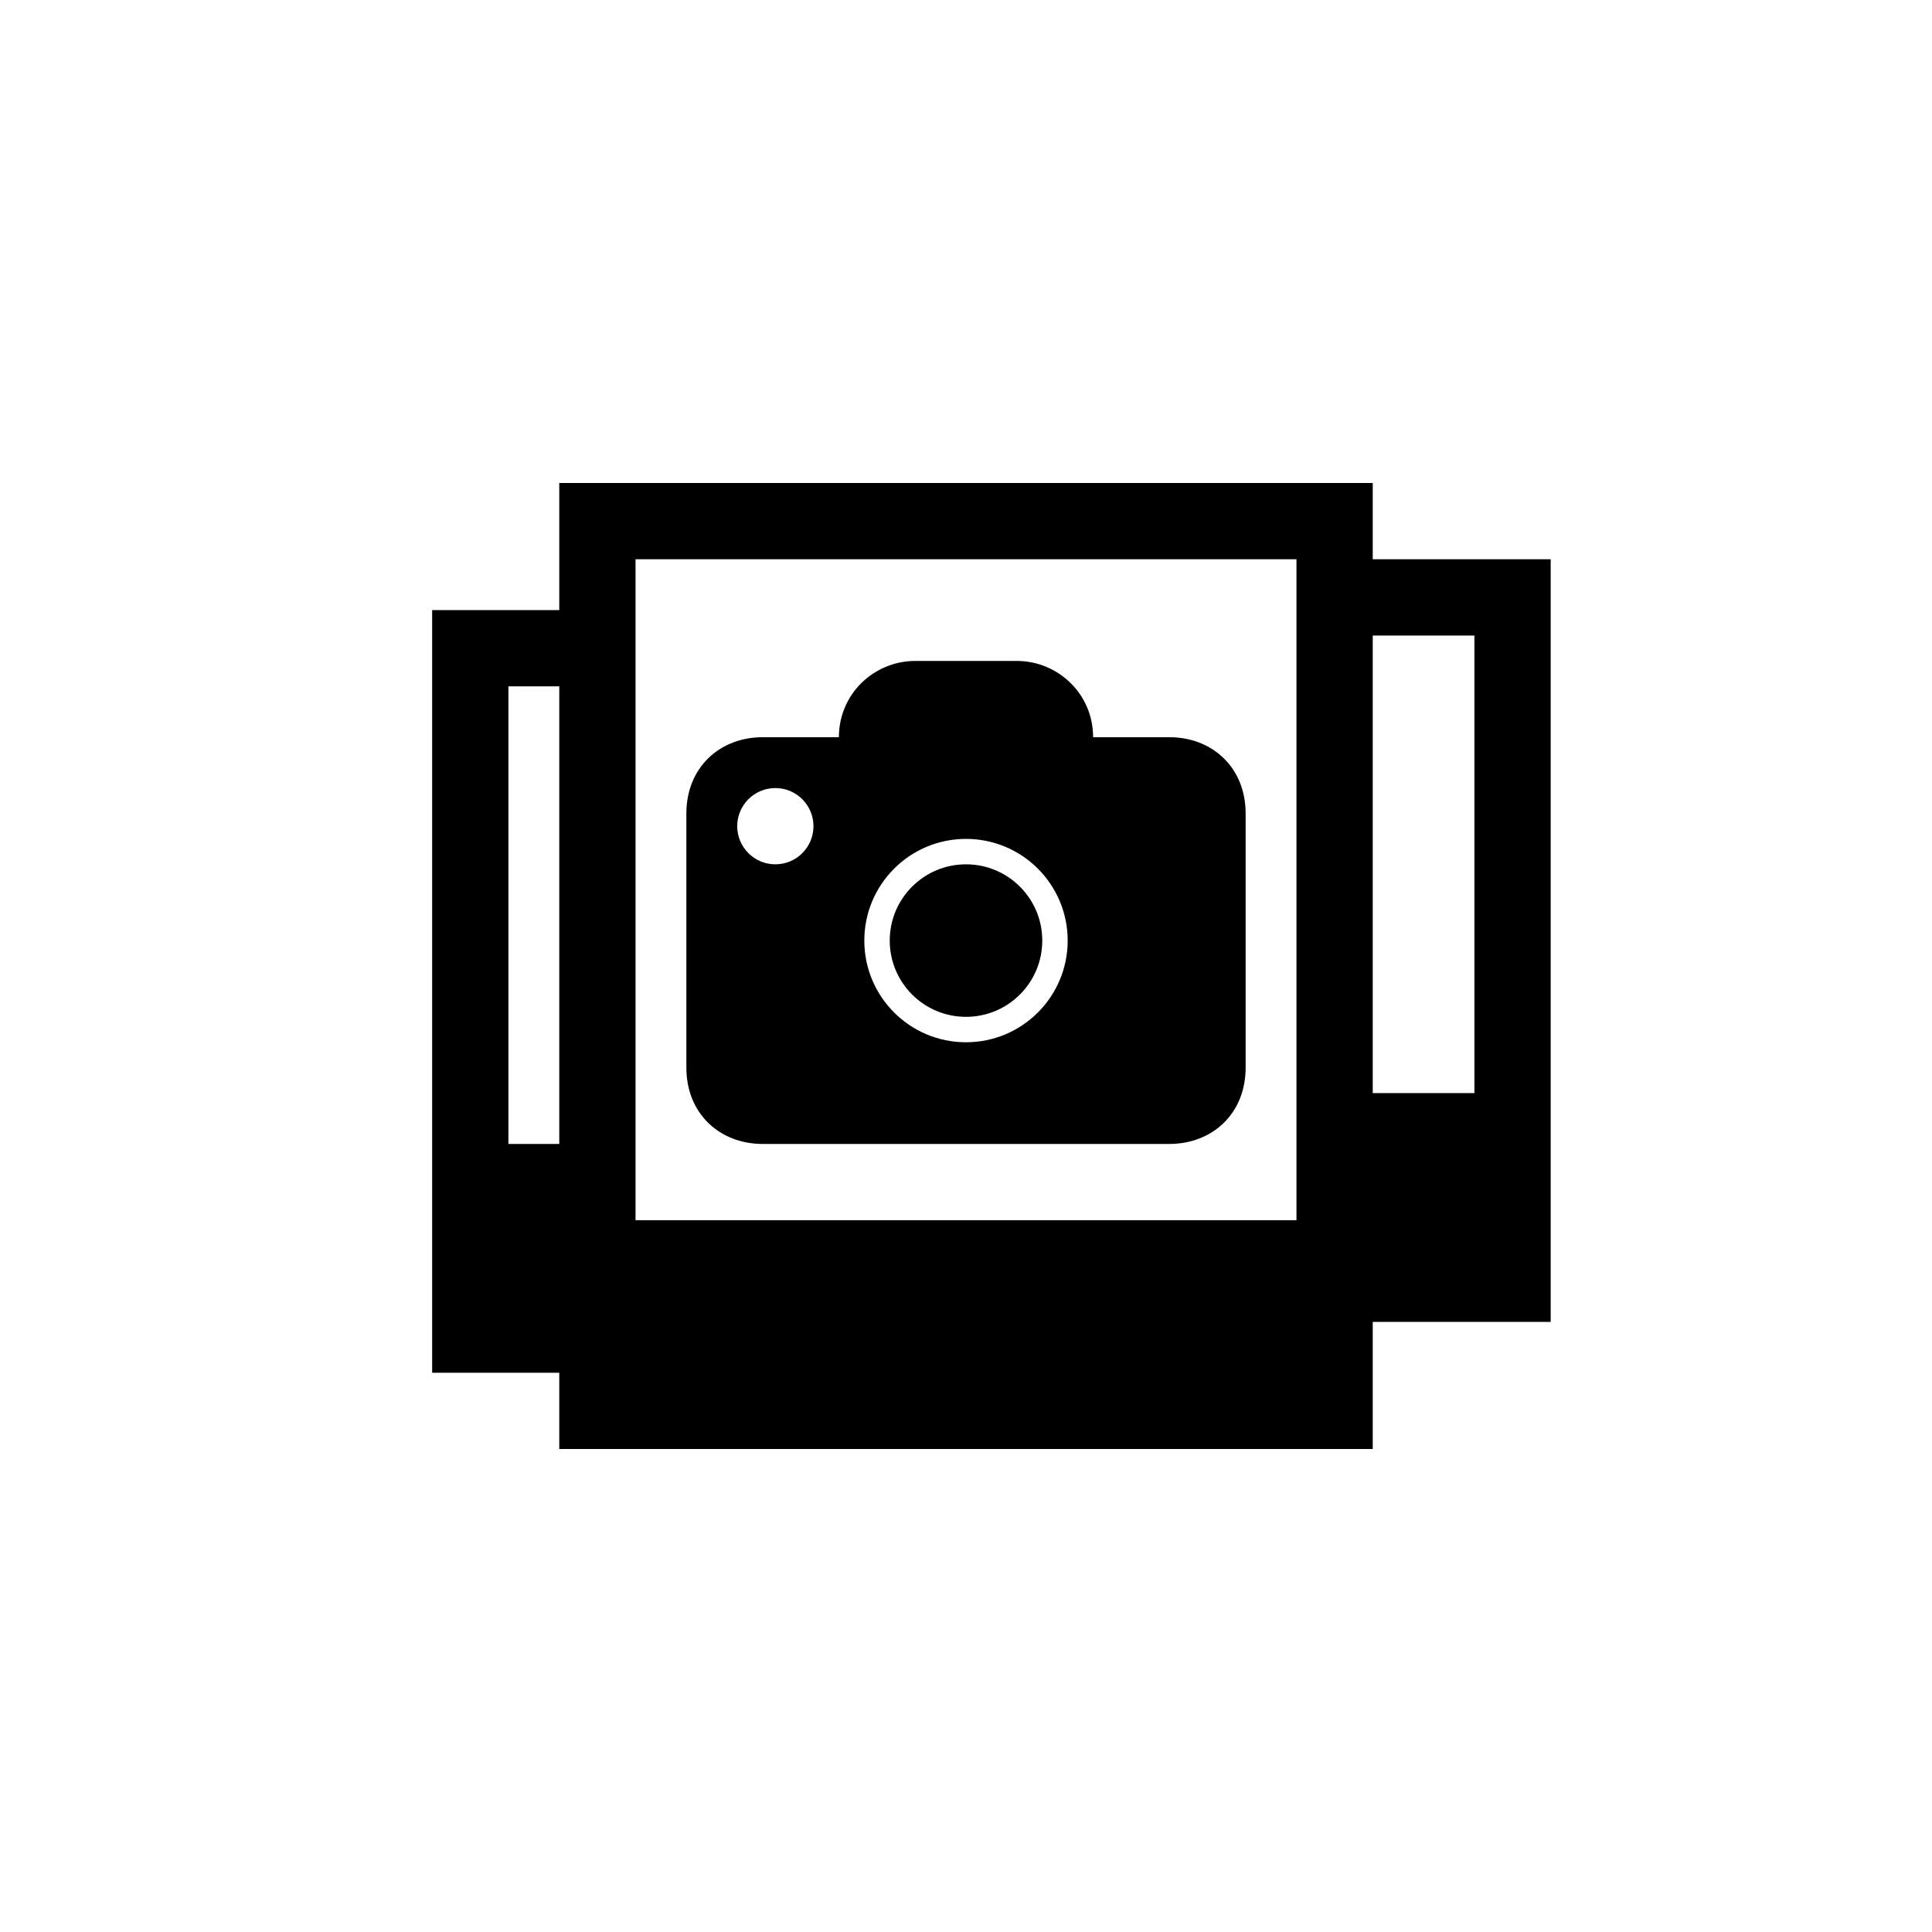 <?xml version="1.0" encoding="utf-8"?>
<!DOCTYPE svg PUBLIC "-//W3C//DTD SVG 1.1//EN" "http://www.w3.org/Graphics/SVG/1.1/DTD/svg11.dtd">
<!-- Uploaded to: SVG Repo, www.svgrepo.com, Generator: SVG Repo Mixer Tools -->
<svg width="800px" height="800px" viewBox="0 0 76 76" xmlns="http://www.w3.org/2000/svg" xmlns:xlink="http://www.w3.org/1999/xlink" version="1.1" baseProfile="full" enable-background="new 0 0 76.00 76.00" xml:space="preserve">
	<path fill="#000000" fill-opacity="1" stroke-width="0.2" stroke-linejoin="round" d="M 22,19L 54,19L 54,22L 61,22L 61,52L 54,52L 54,57L 22,57L 22,54L 17,54L 17,24L 22,24L 22,19 Z M 25,22L 25,48L 51,48L 51,22L 25,22 Z M 33,29C 33,27.281 34.397,26 36,26L 40,26C 41.603,26 43,27.281 43,29L 46,29C 47.688,29 49,30.191 49,32L 49,42C 49,43.809 47.688,45 46,45L 30,45C 28.312,45 27,43.809 27,42L 27,32C 27,30.191 28.312,29 30,29L 33,29 Z M 30.5,31C 29.672,31 29,31.672 29,32.5C 29,33.328 29.672,34 30.5,34C 31.328,34 32,33.328 32,32.5C 32,31.672 31.328,31 30.5,31 Z M 38,33C 35.791,33 34,34.791 34,37C 34,39.209 35.791,41 38,41C 40.209,41 42,39.209 42,37C 42,34.791 40.209,33 38,33 Z M 38,34C 39.657,34 41,35.343 41,37C 41,38.657 39.657,40 38,40C 36.343,40 35,38.657 35,37C 35,35.343 36.343,34 38,34 Z M 20,27L 20,45L 22,45L 22,27L 20,27 Z M 54,43L 58,43L 58,25L 54,25L 54,43 Z "/>
</svg>